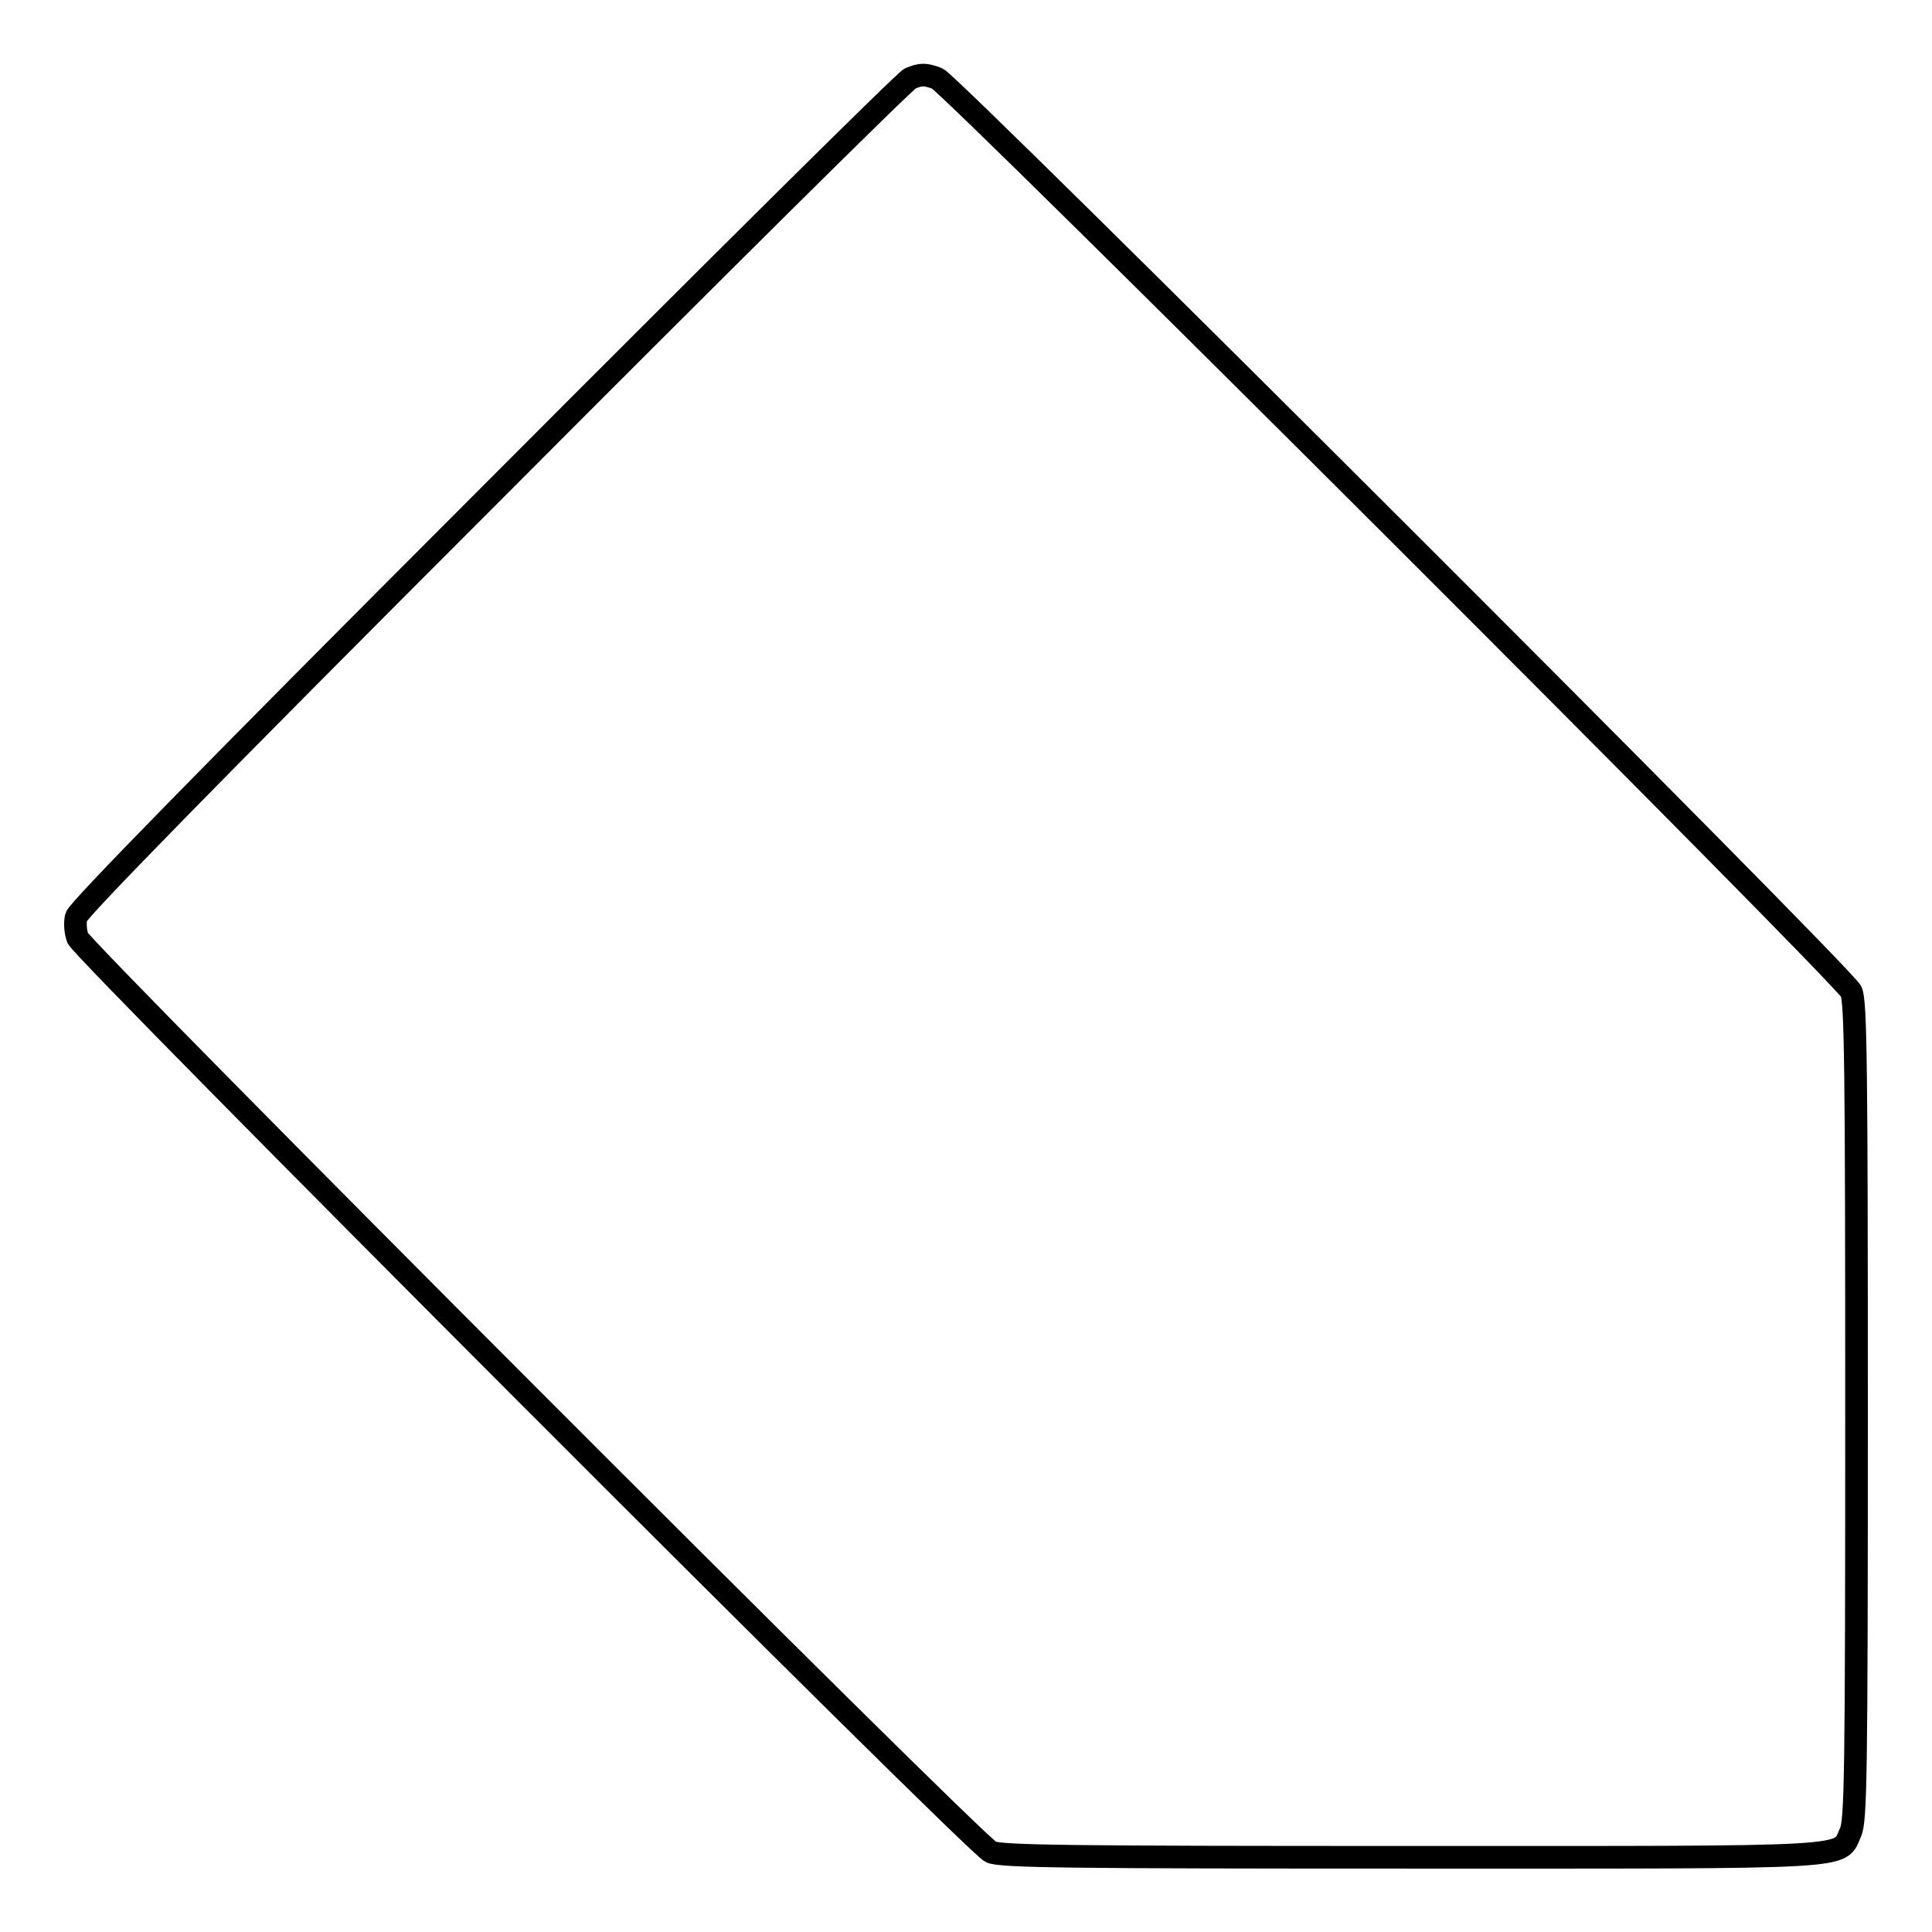 <?xml version="1.0" encoding="utf-8"?>
<!-- Svg Vector Icons : http://www.onlinewebfonts.com/icon -->
<!DOCTYPE svg PUBLIC "-//W3C//DTD SVG 1.1//EN" "http://www.w3.org/Graphics/SVG/1.1/DTD/svg11.dtd">
<svg version="1.1" xmlns="http://www.w3.org/2000/svg" xmlns:xlink="http://www.w3.org/1999/xlink" x="0px" y="0px" viewBox="0 0 256 256" enable-background="new 0 0 256 256" xml:space="preserve">
<g><g><g><path stroke-width="3" fill-opacity="0" stroke="#000000"  d="M120.6,10.4C120,10.6,95,35.4,65,65.5c-37,37-54.7,55.1-54.9,56c-0.2,0.8-0.1,2,0.2,2.8c0.8,1.9,118.9,120.2,121,121.1c1.4,0.6,10.5,0.7,55.7,0.7c60,0,56.6,0.2,58.2-3.3c0.7-1.5,0.8-7.5,0.8-55.7c0-45.3-0.1-54.4-0.7-55.7c-0.9-2.1-119.2-120.2-121.1-121C122.6,9.8,122,9.8,120.6,10.4z"/></g></g></g>
</svg>